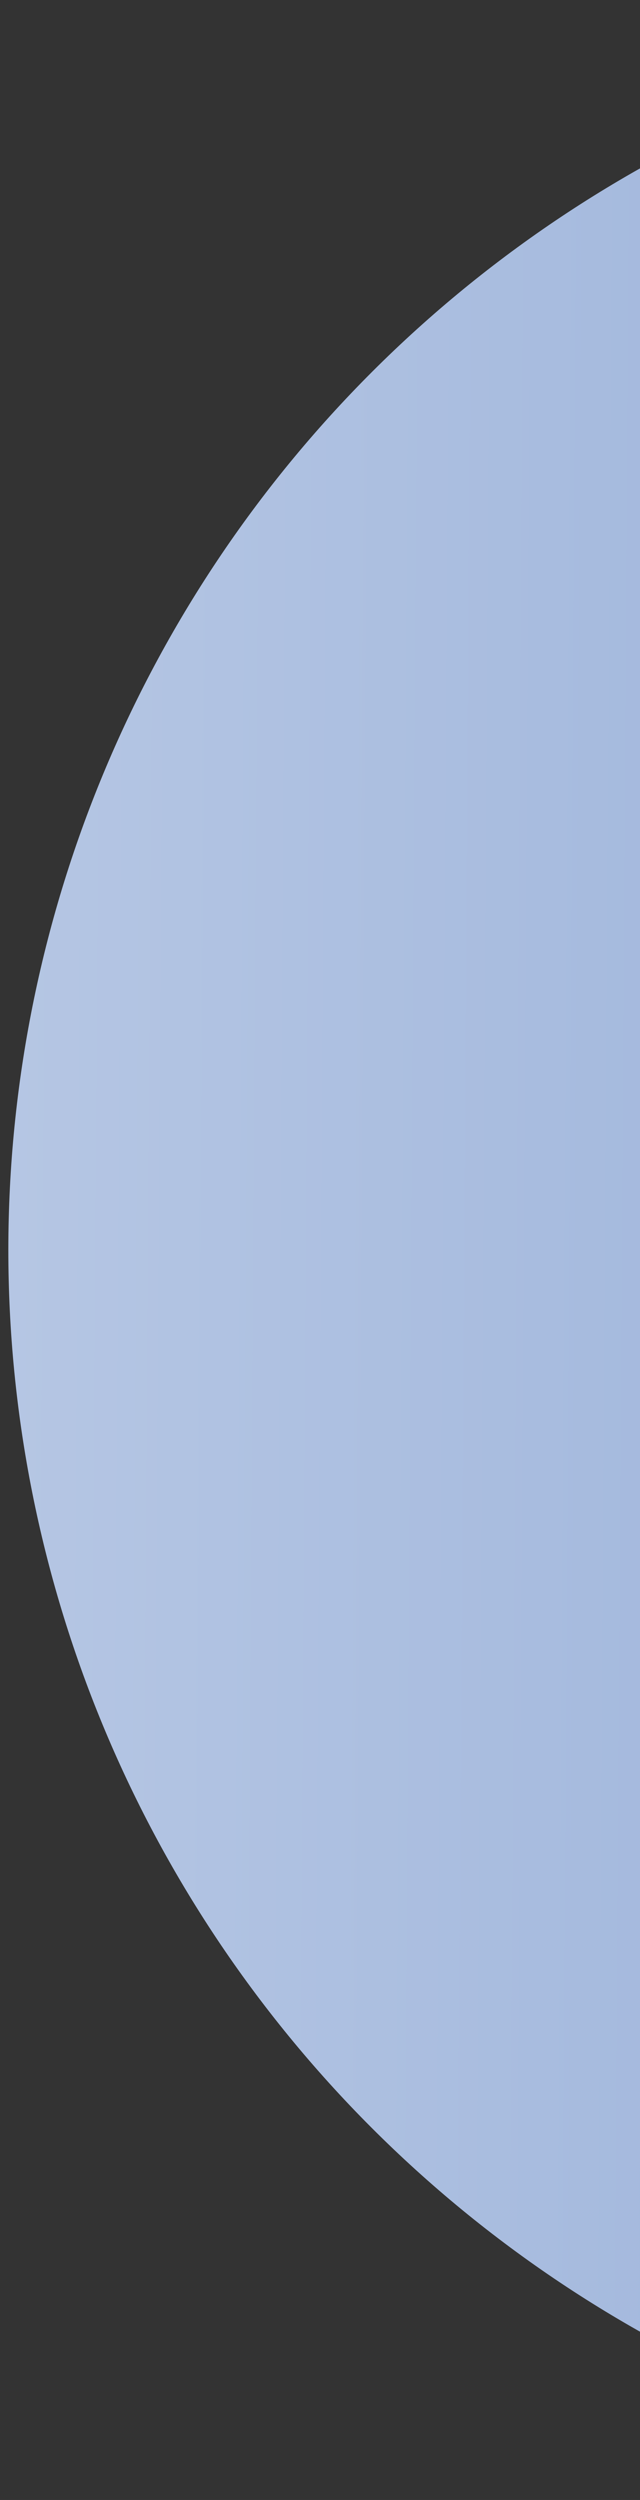 <svg xmlns="http://www.w3.org/2000/svg" width="63" height="246" viewBox="0 0 63 246" fill="none"><rect x="0" y="0" width="63" height="246" fill="#333333" stroke="none"/><circle cx="123.005" cy="123.005" r="122.184" transform="rotate(-89.614 123.005 123.005)" fill="url(#paint0_linear_601_188)"></circle><defs><linearGradient id="paint0_linear_601_188" x1="123.005" y1="-293.813" x2="123.005" y2="245.189" gradientUnits="userSpaceOnUse"><stop stop-color="white"></stop><stop offset="1" stop-color="#7897CD"></stop></linearGradient></defs></svg>